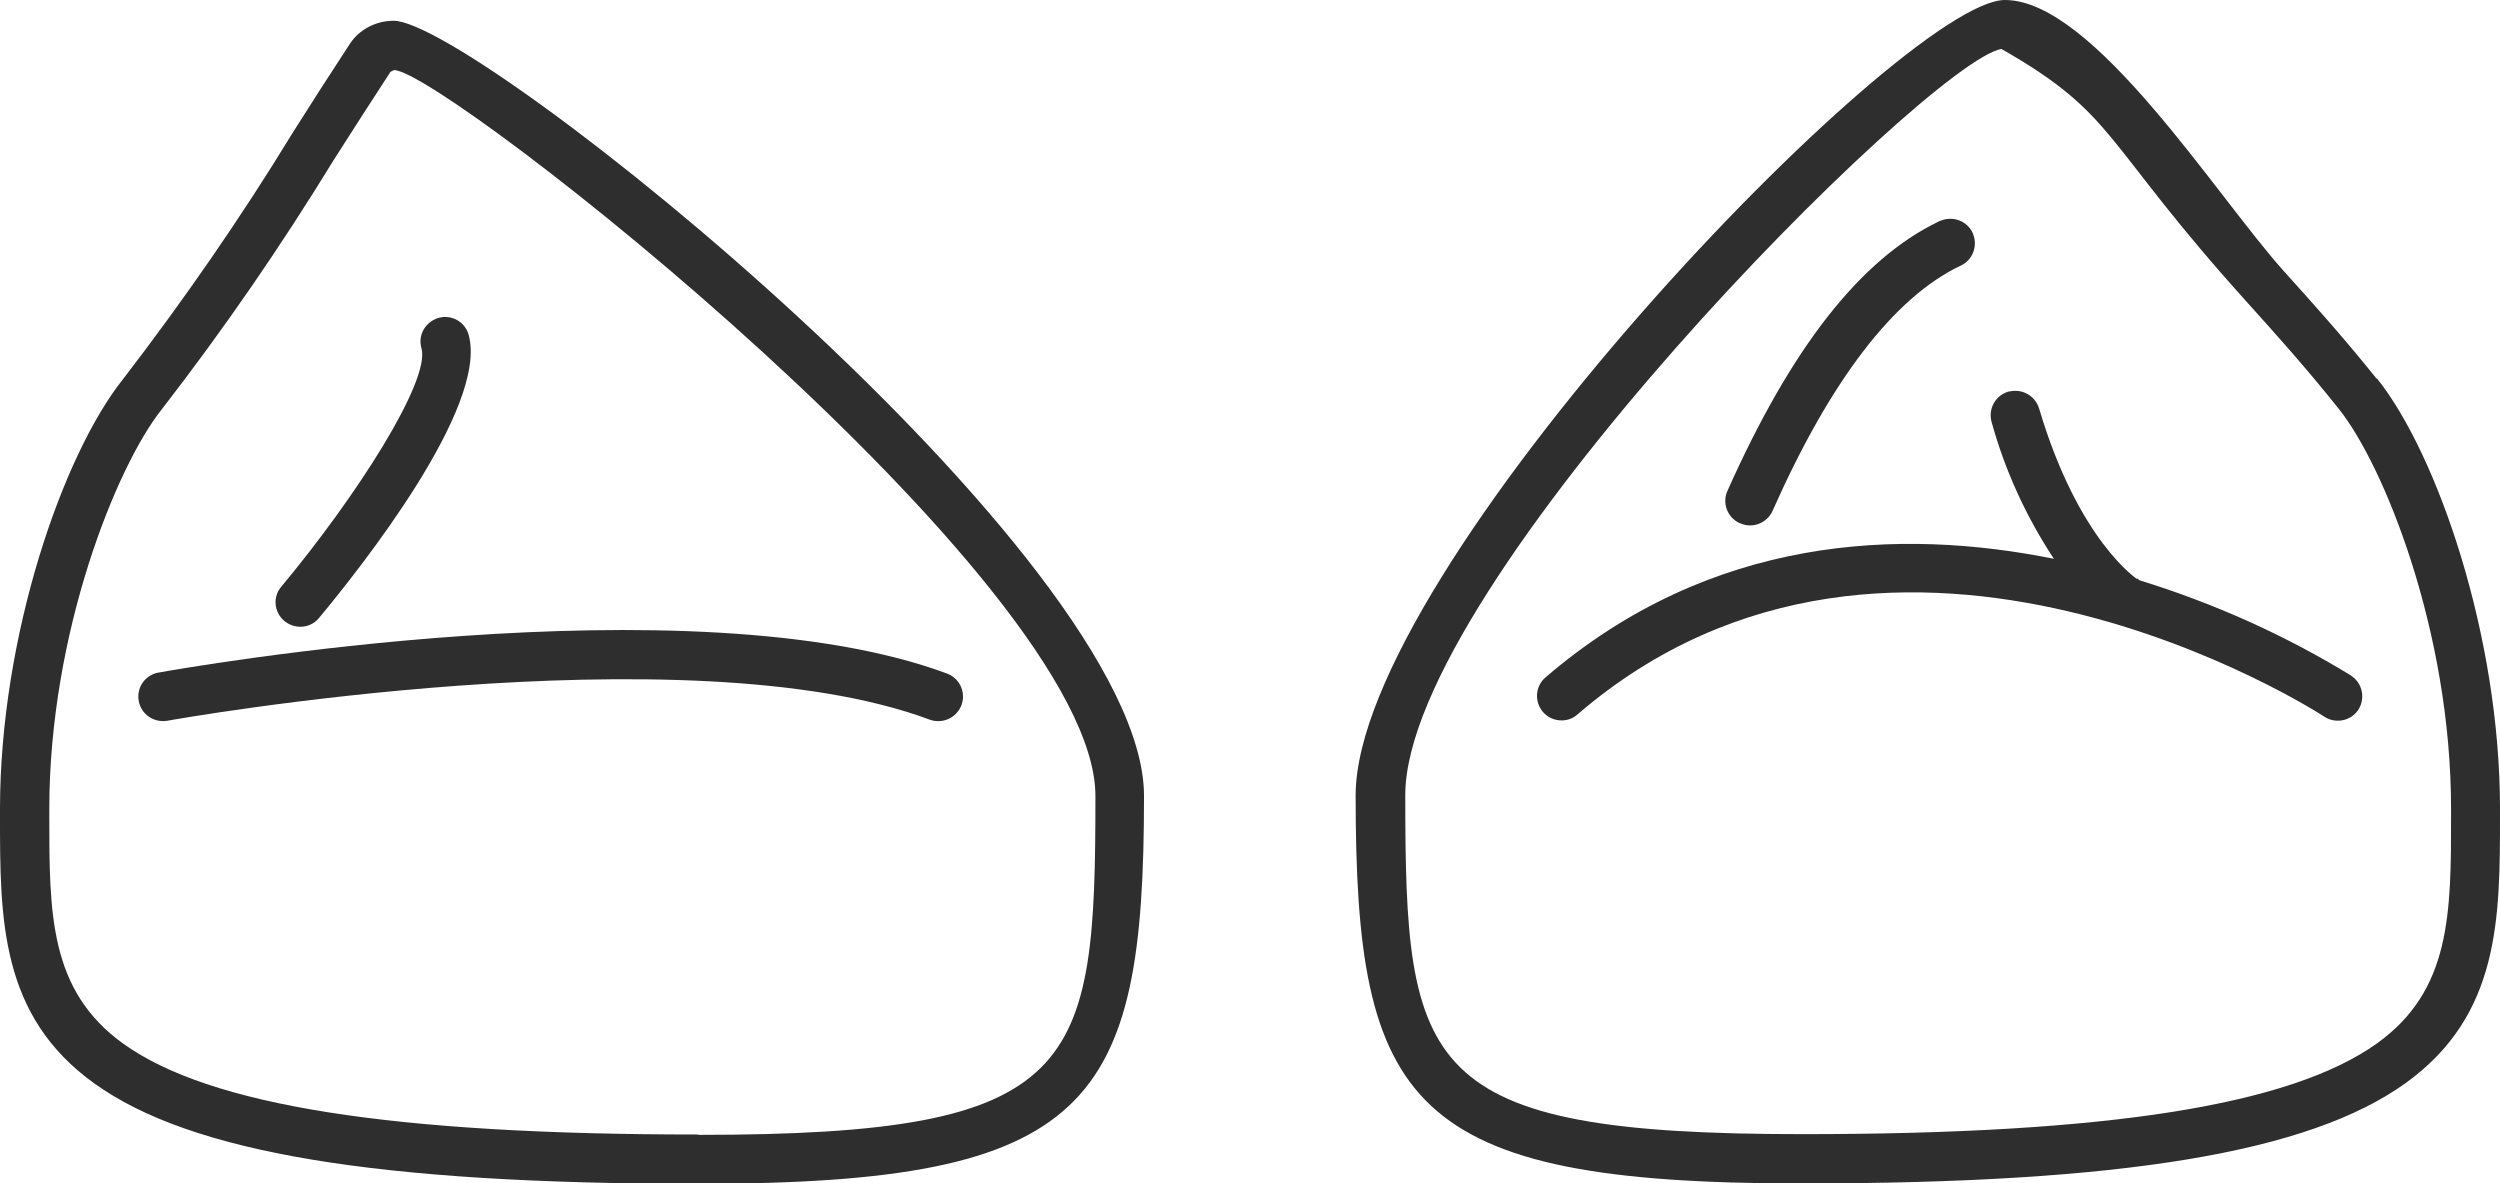 <?xml version="1.0" encoding="UTF-8"?>
<svg id="Ebene_1" data-name="Ebene 1" xmlns="http://www.w3.org/2000/svg" viewBox="0 0 71 33.61">
  <defs>
    <style>
      .cls-1 {
        fill: #2e2e2e;
      }
    </style>
  </defs>
  <g id="Gruppe_106" data-name="Gruppe 106">
    <path id="Pfad_116" data-name="Pfad 116" class="cls-1" d="M11.18.59c-.51,0-.99.25-1.26.68-.55.84-1.09,1.68-1.62,2.52-1.47,2.41-3.08,4.73-4.8,6.97-1.72,2.15-3.5,7.31-3.5,12.22v.19c0,2.92,0,5.68,2.68,7.6,2.74,1.97,8.03,2.85,17.15,2.85,11.17,0,12.66-2.21,12.66-11.02C32.49,15.81,13.53.59,11.18.59M19.83,32.22c-8.69,0-13.88-.82-16.33-2.58-2.1-1.51-2.1-3.7-2.1-6.47v-.19c0-5.02,1.91-9.74,3.19-11.35,1.76-2.27,3.39-4.64,4.89-7.09.53-.83,1.06-1.66,1.61-2.5l.1-.05c1.42,0,19.92,14.54,19.92,20.61,0,7.79-.41,9.63-11.27,9.63"/>
    <path id="Pfad_117" data-name="Pfad 117" class="cls-1" d="M4.5,19.1c-.38.07-.63.43-.56.81h0c.07.38.43.62.81.56.15-.03,14.72-2.62,21.66-.03.08.03.16.04.24.04.38,0,.7-.31.7-.7,0-.29-.18-.55-.45-.65-7.3-2.71-21.78-.14-22.39-.03"/>
    <path id="Pfad_118" data-name="Pfad 118" class="cls-1" d="M8.53,17.8c.21,0,.4-.09.53-.25,1.14-1.37,4.82-5.99,4.25-8.04-.1-.37-.49-.59-.86-.48s-.59.49-.48.86h0c.26.93-1.87,4.24-3.98,6.77-.25.29-.21.73.09.98.13.1.28.16.45.16"/>
    <path id="Pfad_119" data-name="Pfad 119" class="cls-1" d="M67.5,10.76c-.93-1.16-1.8-2.13-2.64-3.06-1.93-2.15-5.4-7.7-7.92-7.7-2.91,0-18.44,16.14-18.44,22.59,0,8.81,1.49,11.02,12.67,11.02,9.12,0,14.41-.88,17.15-2.85,2.68-1.93,2.68-4.68,2.68-7.61v-.19c0-4.91-1.78-10.07-3.5-12.22M69.61,23.16c0,2.78,0,4.96-2.1,6.47-2.46,1.76-7.64,2.58-16.33,2.58-10.86,0-11.27-1.84-11.27-9.63,0-5.96,14.82-20.81,16.93-21.19,3.31,1.89,2.81,2.58,7,7.22.83.92,1.68,1.87,2.58,3,1.29,1.61,3.19,6.33,3.19,11.35v.19Z"/>
    <path id="Pfad_120" data-name="Pfad 120" class="cls-1" d="M49.42,14.86c.35.16.76,0,.92-.35,1.65-3.72,3.45-6.06,5.33-6.96.35-.15.51-.56.36-.92-.15-.35-.56-.51-.92-.36-.02,0-.03.01-.05.02-2.22,1.07-4.18,3.57-6,7.65-.16.35,0,.76.35.92"/>
    <path id="Pfad_121" data-name="Pfad 121" class="cls-1" d="M60.7,16.45s-1.67-1.08-2.79-4.85c-.11-.36-.48-.57-.85-.48h-.02c-.37.11-.58.49-.48.86,0,0,0,0,0,0,.38,1.38.98,2.69,1.77,3.89-4.36-.88-9.74-.67-14.44,3.37-.29.25-.32.69-.07.98.13.15.32.24.53.24.17,0,.33-.06.45-.17,9.05-7.79,21.07-.03,21.19.05.31.22.75.15.97-.16.22-.31.15-.75-.16-.97-.01-.01-.03-.02-.04-.03-1.88-1.15-3.89-2.05-6-2.7-.02-.02-.04-.04-.07-.06"/>
  </g>
</svg>